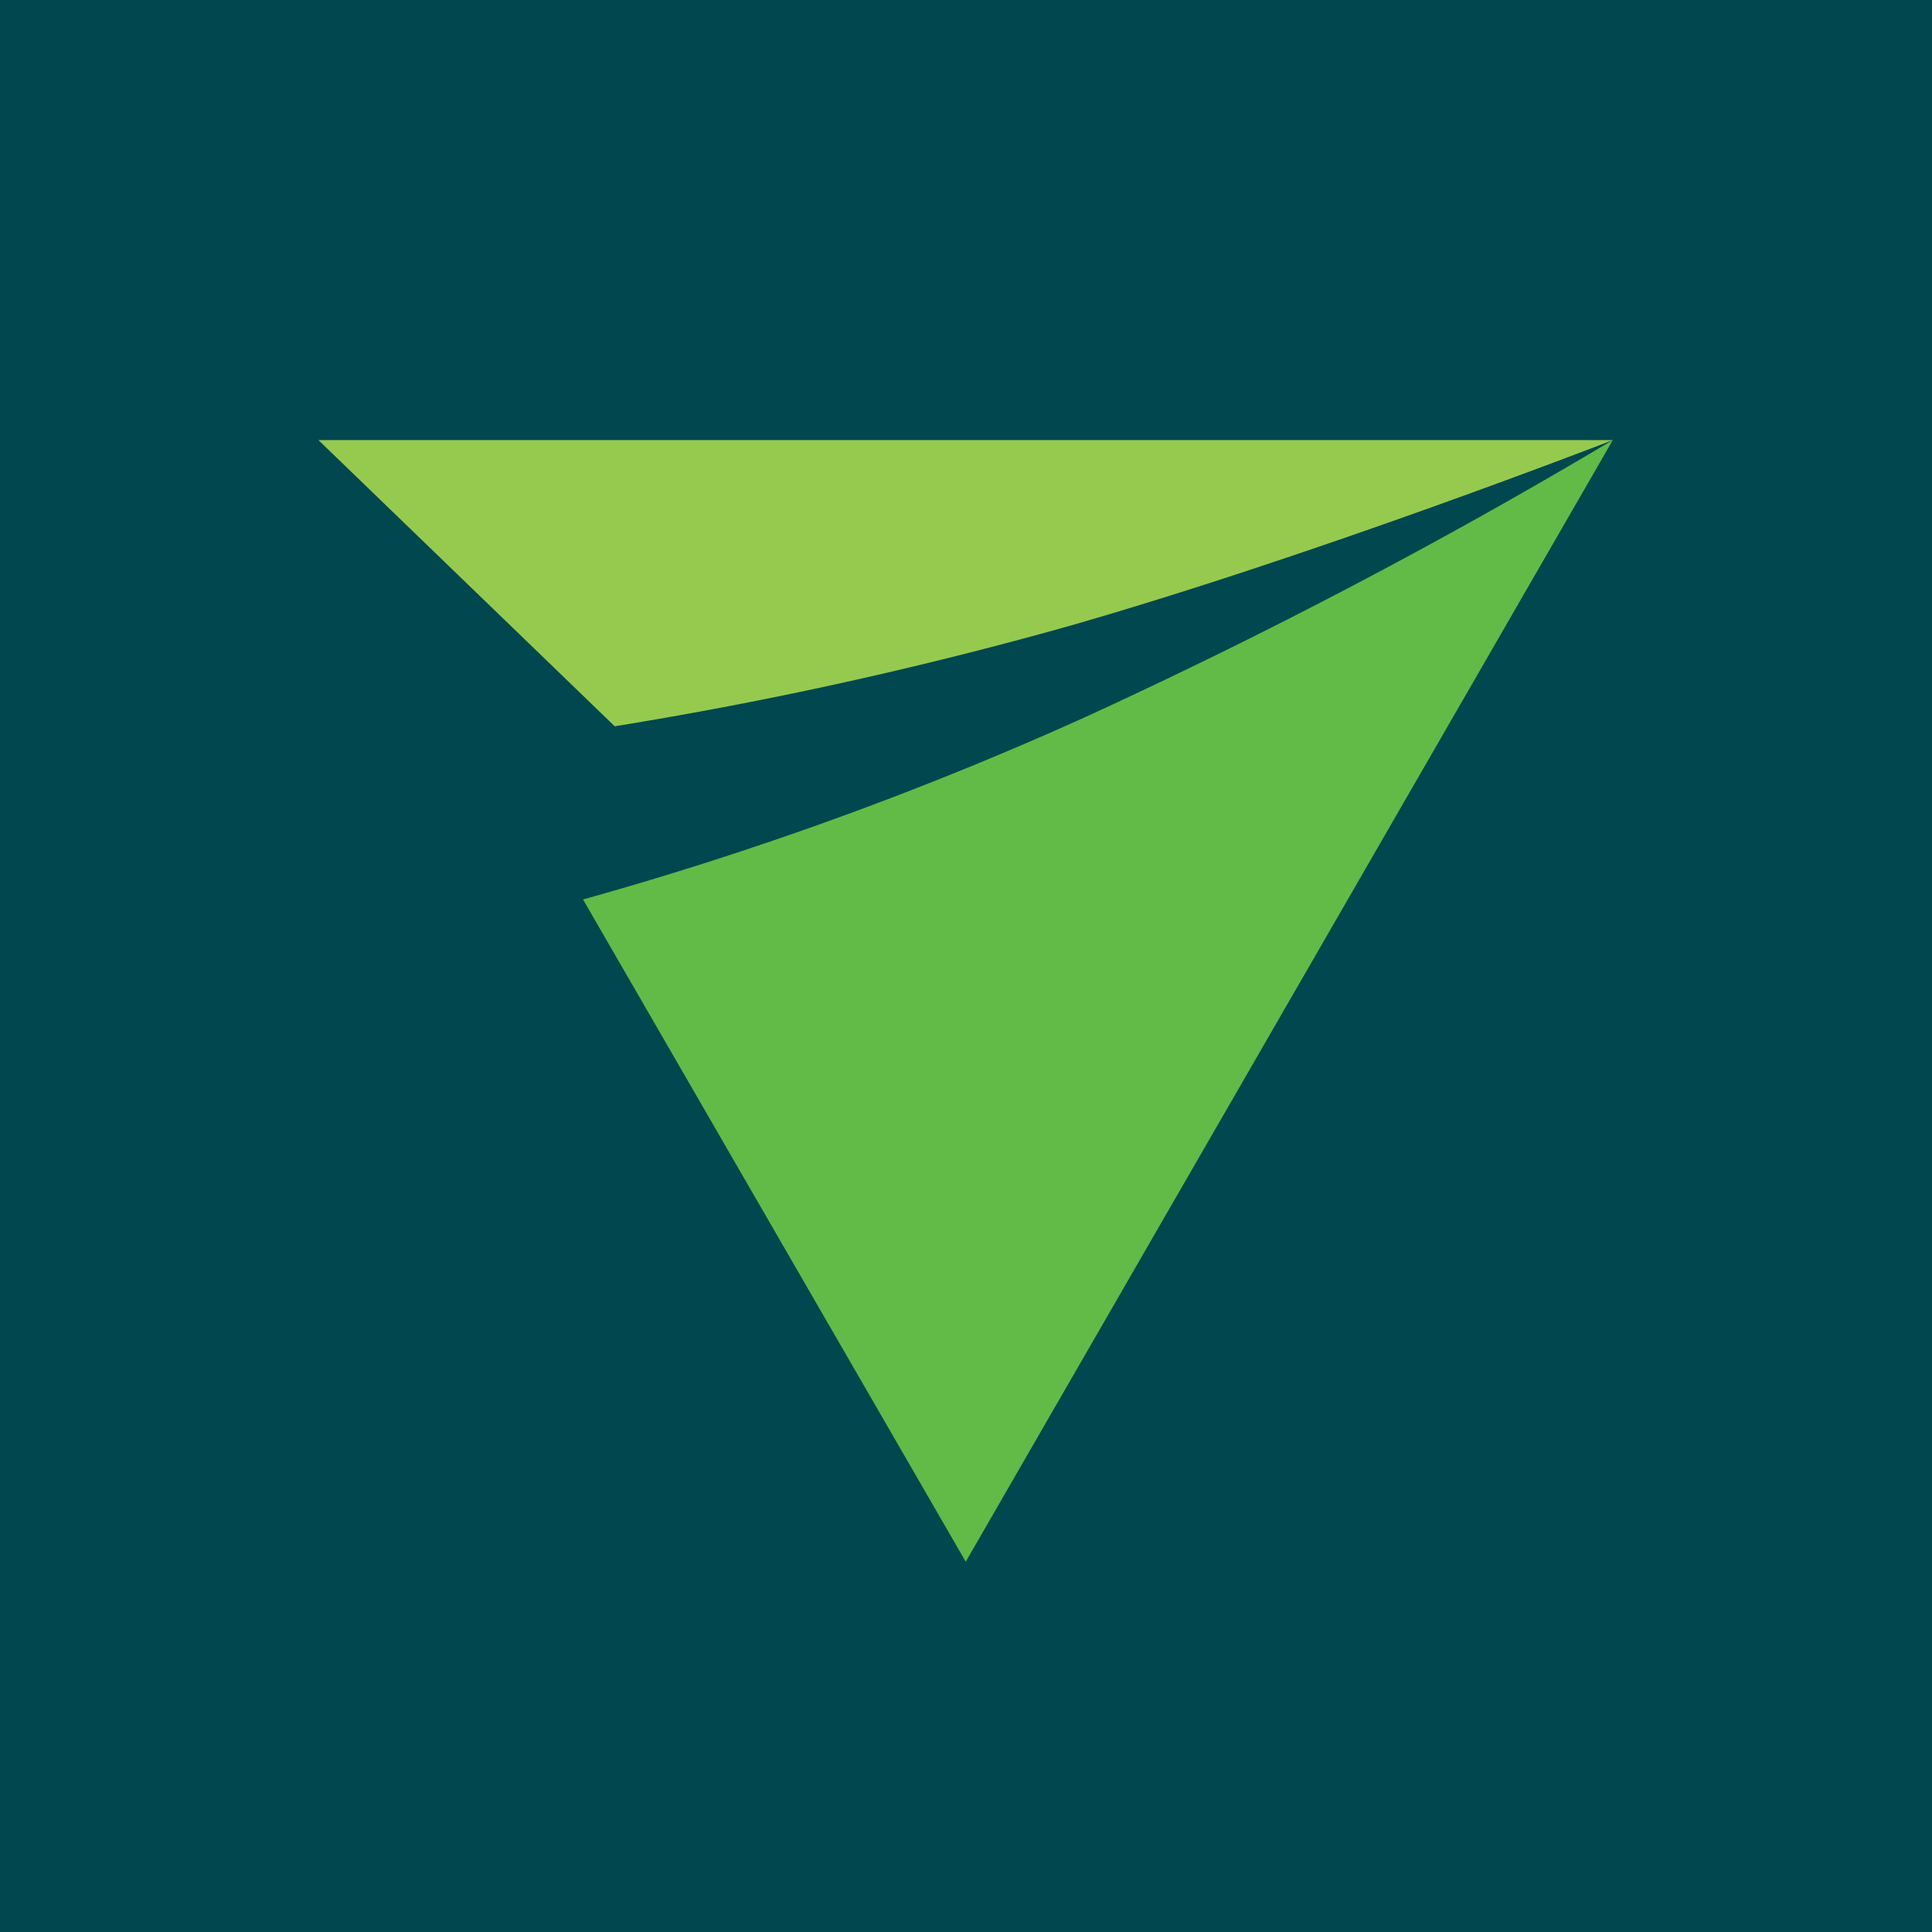 <svg xmlns="http://www.w3.org/2000/svg" xmlns:xlink="http://www.w3.org/1999/xlink" width="1080" height="1080" viewBox="0 0 1080 1080"><defs><clipPath id="b"><rect width="1080" height="1080"/></clipPath></defs><g id="a" clip-path="url(#b)"><rect width="1080" height="1080" fill="#00474f"/><g transform="translate(-2747.471 -157.374)"><path d="M431.632,155.758A1967.444,1967.444,0,0,1,152.86,256.814l213.927,370.2L728.51,0A3089.234,3089.234,0,0,1,431.632,155.758" transform="translate(2920.536 403.374)" fill="#62bb46"/><path d="M306.985,160A2289.53,2289.53,0,0,0,560.719,104.01C699.783,64.2,864.915,0,864.915,0H141.34Z" transform="translate(2784.131 403.374)" fill="#96ca4f"/></g></g></svg>